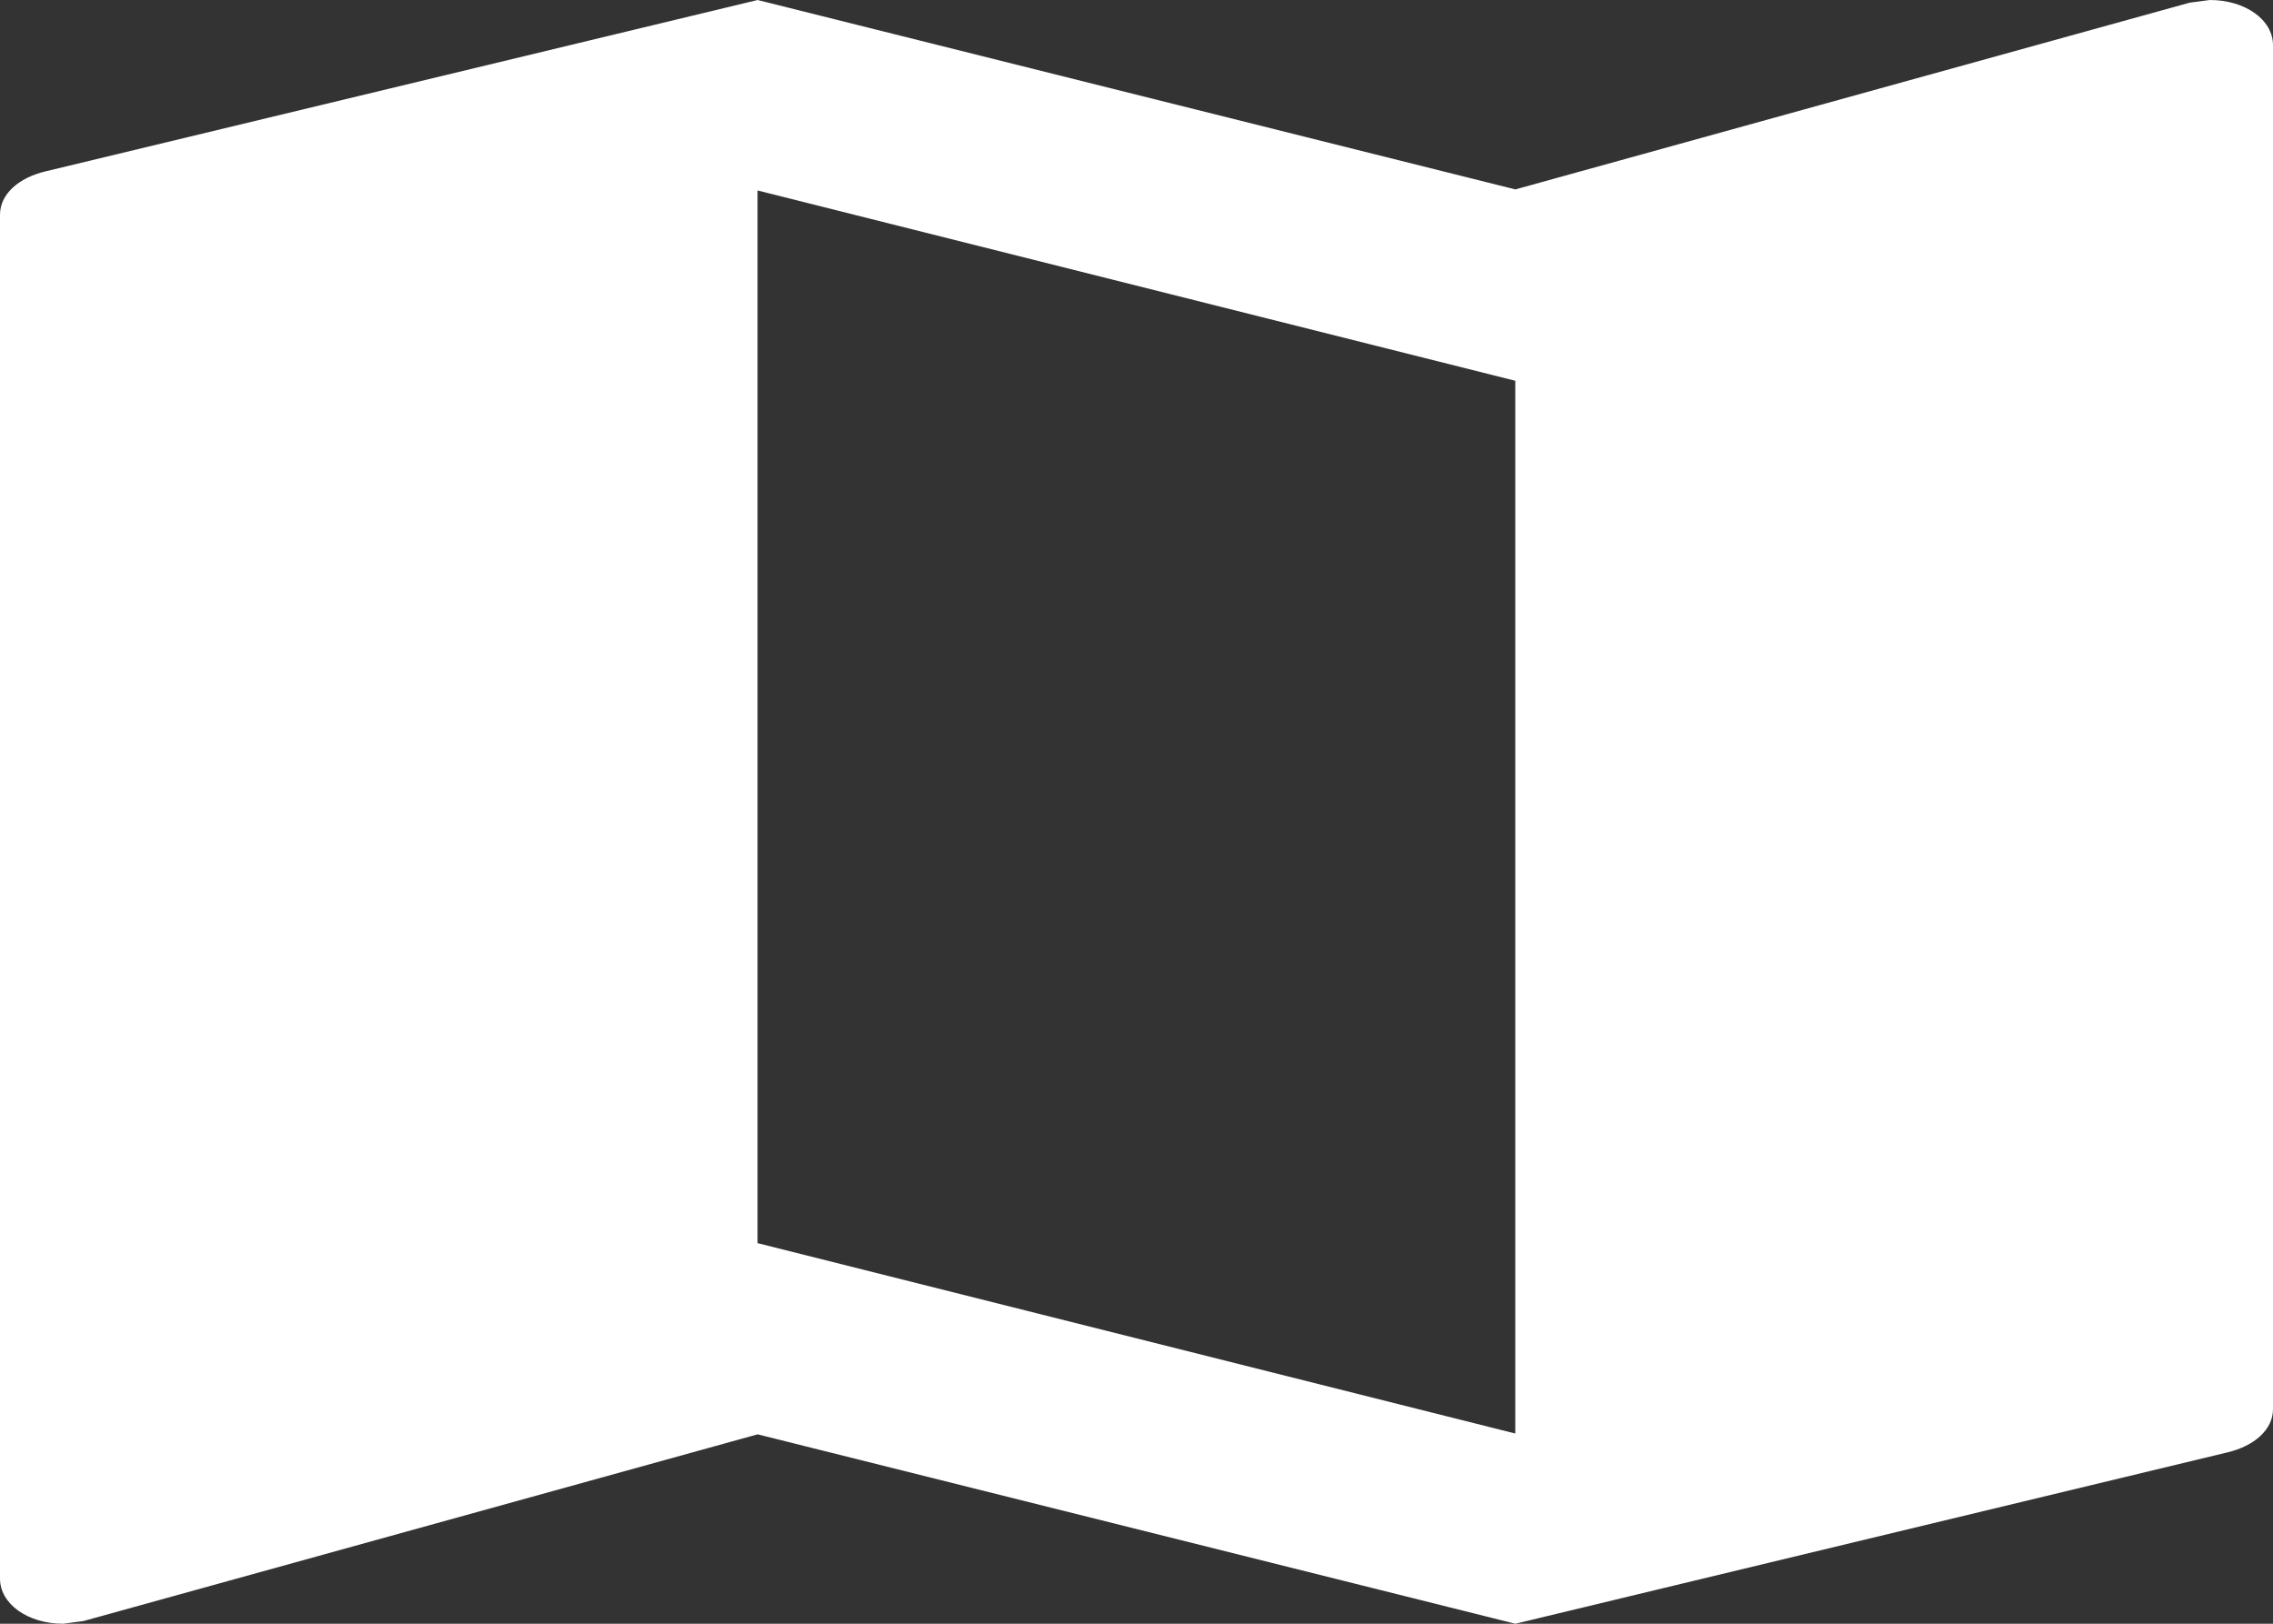 <svg width="28" height="20" viewBox="0 0 28 20" fill="none" xmlns="http://www.w3.org/2000/svg">
<rect x="0" y="0" width="28" height="20" fill="#333333" stroke="none"/>
<path fill-rule="evenodd" clip-rule="evenodd" d="M26.973 0.033L27.222 0C27.658 0 28 0.244 28 0.556V17.356C28 17.611 27.767 17.811 27.44 17.889L18.667 20L9.333 17.667L1.027 19.967L0.778 20C0.342 20 0 19.756 0 19.444V2.644C0 2.389 0.233 2.189 0.56 2.111L9.333 0L18.667 2.333L26.973 0.033ZM9.332 15.312L18.666 17.657V4.69L9.332 2.346V15.312Z" fill="white"/>
</svg>
